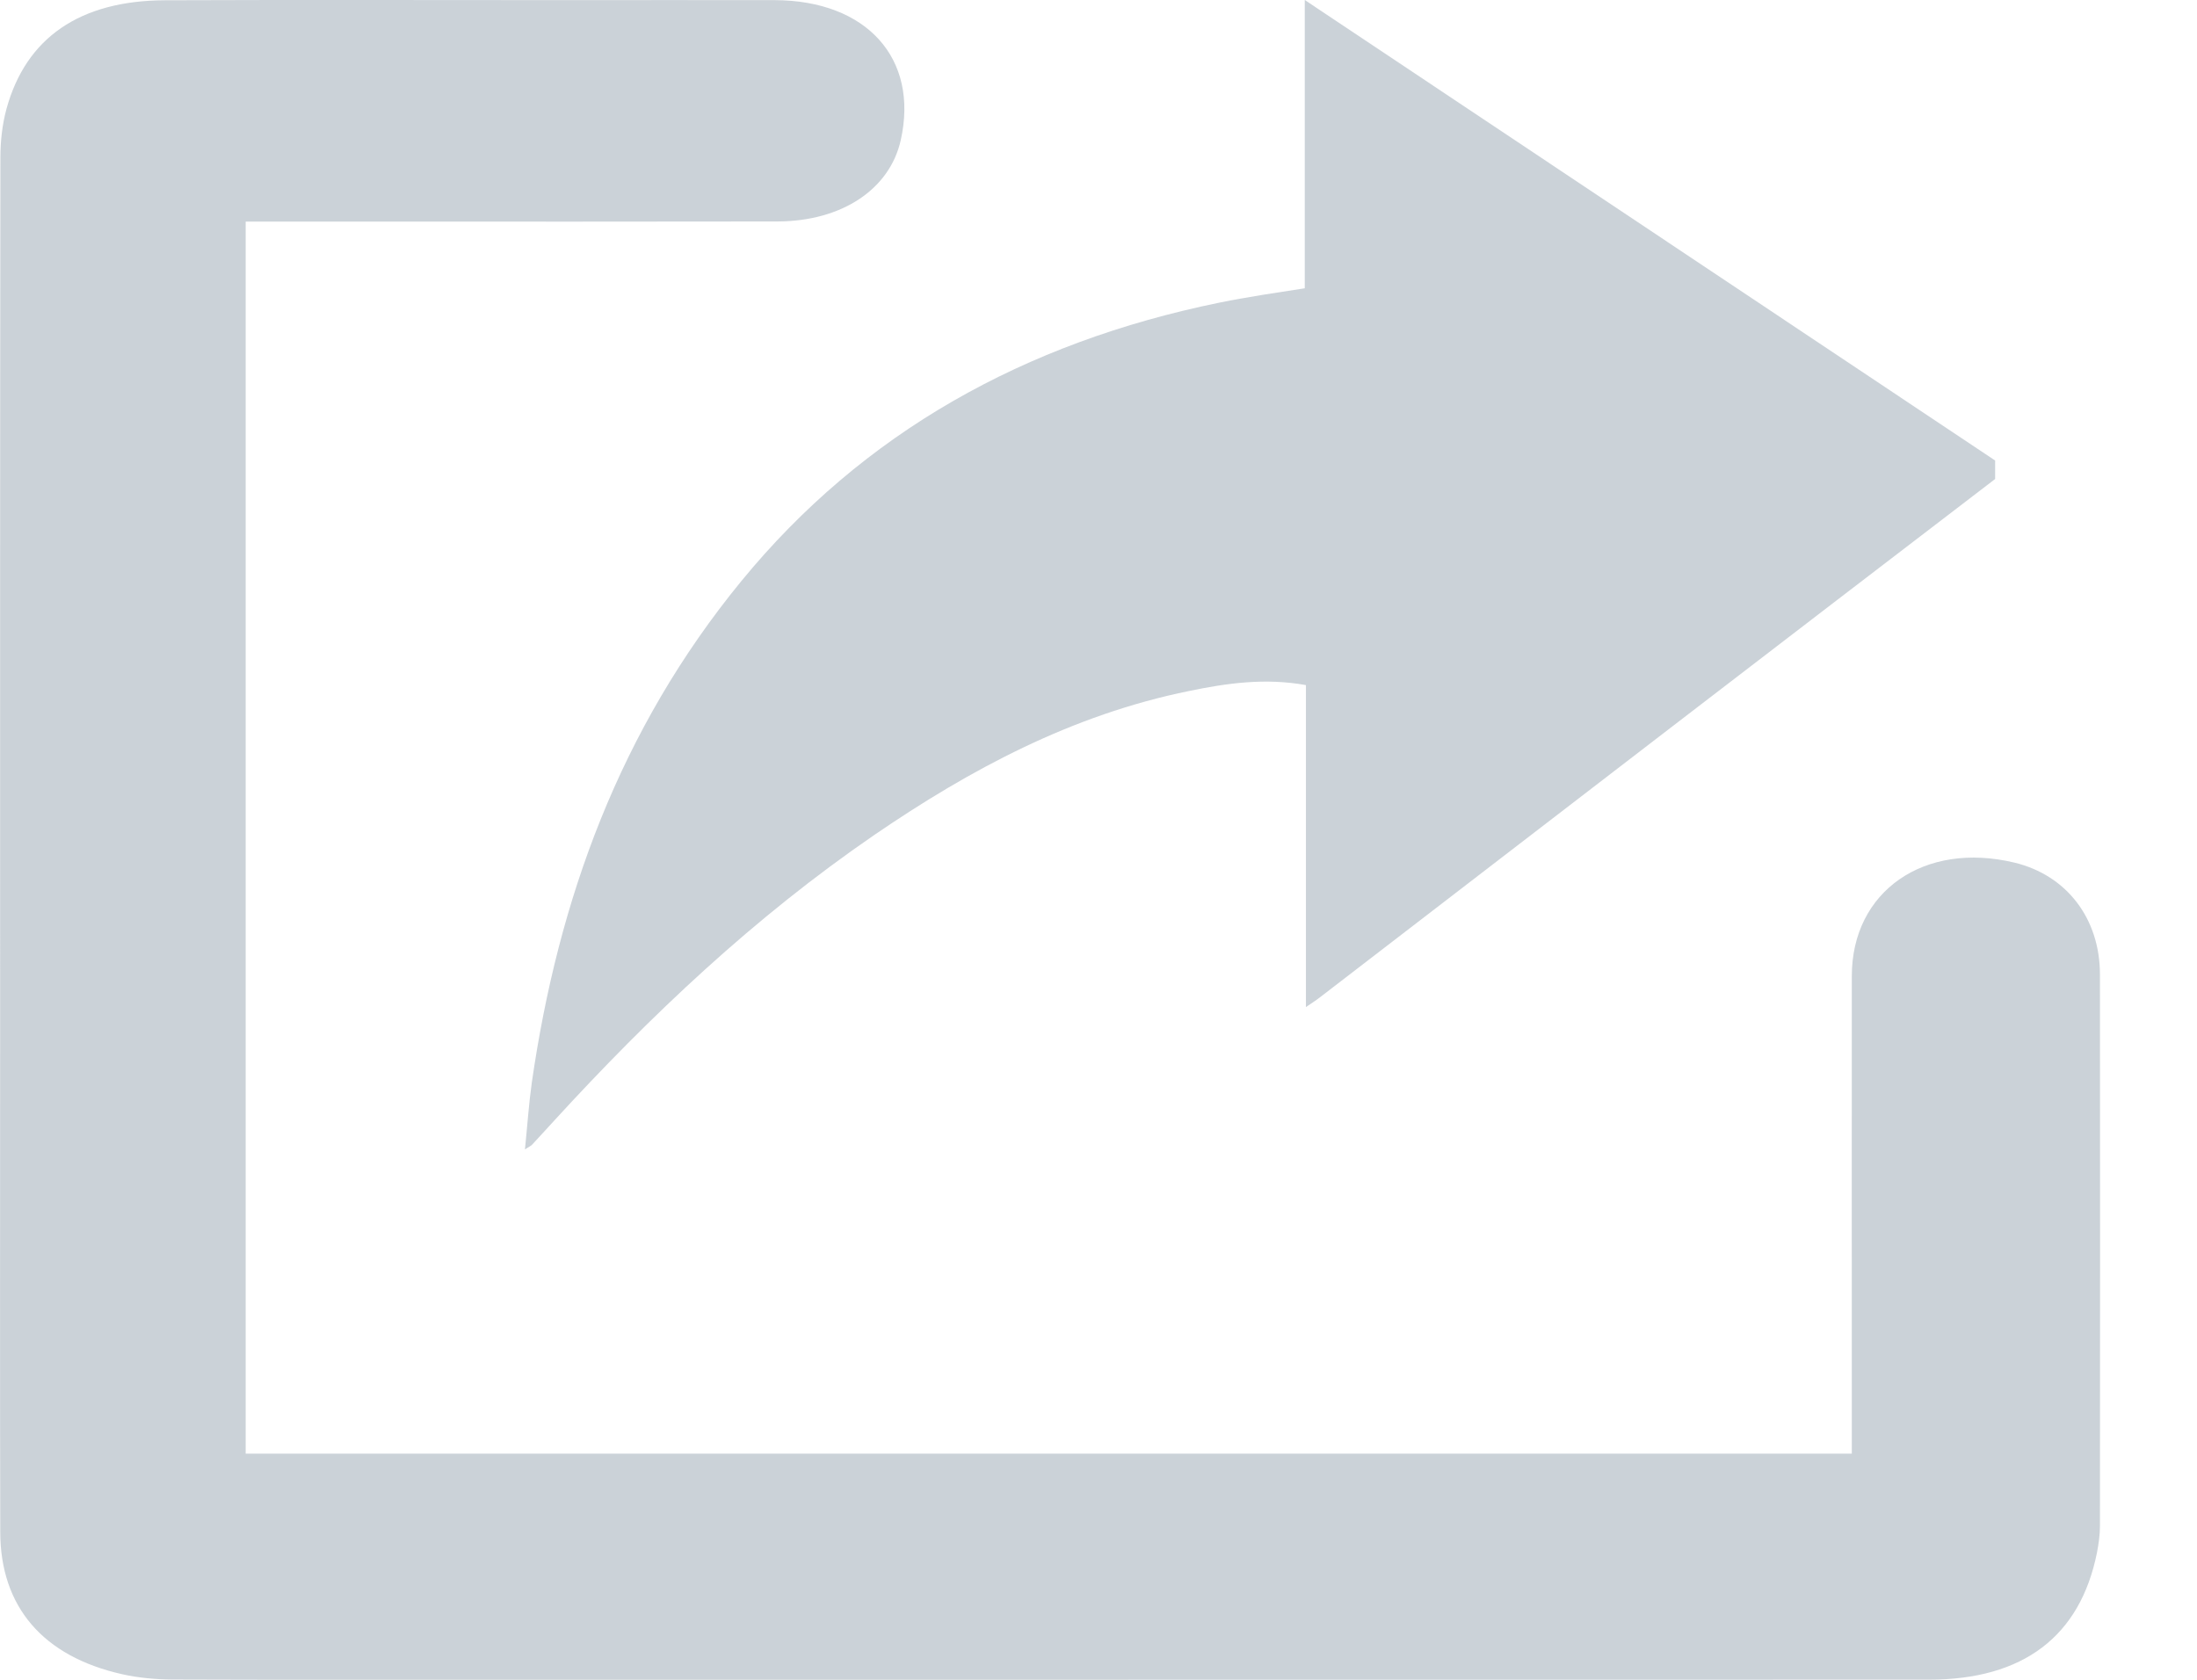 <?xml version="1.0" encoding="UTF-8"?>
<svg width="17px" height="13px" viewBox="0 0 17 13" version="1.1" xmlns="http://www.w3.org/2000/svg" xmlns:xlink="http://www.w3.org/1999/xlink">
    <!-- Generator: Sketch 46.2 (44496) - http://www.bohemiancoding.com/sketch -->
    <title>Page 1</title>
    <desc>Created with Sketch.</desc>
    <defs></defs>
    <g id="Page-5b" stroke="none" stroke-width="1" fill="none" fill-rule="evenodd">
        <g id="FC011---Homepage---Loggedin---DesktopA---Report-hover" transform="translate(-570, -966)" fill="#CBD2D8">
            <g id="Group-9" transform="translate(134, 626)">
                <g id="Group-23" transform="translate(398, 70)">
                    <g id="Group-4" transform="translate(0, 258)">
                        <g id="Page-1" transform="translate(38, 12)">
                            <path d="M1.901,11.25 L14.329,11.25 L14.329,10.818 C14.329,9.73 14.328,8.642 14.329,7.554 C14.329,6.897 14.89,6.508 15.588,6.676 C15.99,6.773 16.249,7.107 16.249,7.542 C16.251,8.965 16.25,10.388 16.249,11.811 C16.249,11.879 16.239,11.948 16.226,12.016 C16.096,12.664 15.656,12.999 14.926,12.999 C11.225,13 7.524,13 3.823,13 C2.993,13 2.163,13.001 1.332,12.998 C1.203,12.997 1.071,12.985 0.946,12.957 C0.334,12.82 0.003,12.436 0.002,11.857 C-0.001,10.596 0.001,9.336 0.001,8.076 C0.001,5.791 3.08652422e-06,3.507 0.003,1.222 C0.003,1.095 0.017,0.965 0.05,0.843 C0.201,0.292 0.618,0.005 1.275,0.002 C2.306,-0.002 3.337,0.001 4.368,0.001 C4.911,0.001 5.453,-0 5.996,0.001 C6.707,0.004 7.111,0.453 6.97,1.084 C6.885,1.465 6.514,1.713 6.014,1.714 C4.983,1.716 3.952,1.715 2.921,1.715 C2.585,1.715 2.249,1.715 1.901,1.715 L1.901,11.25 Z" id="Fill-4"></path>
                            <path d="M15.438,3.707 C14.619,4.334 13.8,4.961 12.983,5.589 C12.058,6.299 11.134,7.011 10.21,7.721 C10.183,7.742 10.154,7.76 10.105,7.794 L10.105,5.302 C9.789,5.245 9.494,5.287 9.204,5.347 C8.292,5.532 7.505,5.956 6.765,6.462 C5.835,7.1 5.032,7.86 4.287,8.674 C4.23,8.736 4.174,8.798 4.117,8.859 C4.111,8.866 4.102,8.87 4.062,8.895 C4.081,8.708 4.092,8.542 4.115,8.378 C4.319,6.964 4.795,5.645 5.738,4.495 C6.677,3.35 7.925,2.651 9.436,2.342 C9.546,2.319 9.658,2.301 9.769,2.282 C9.874,2.265 9.98,2.249 10.096,2.231 L10.096,0 C11.894,1.2 13.666,2.382 15.438,3.564 L15.438,3.707 Z" id="Fill-1"></path>
                        </g>
                    </g>
                </g>
            </g>
        </g>
    </g>
</svg>